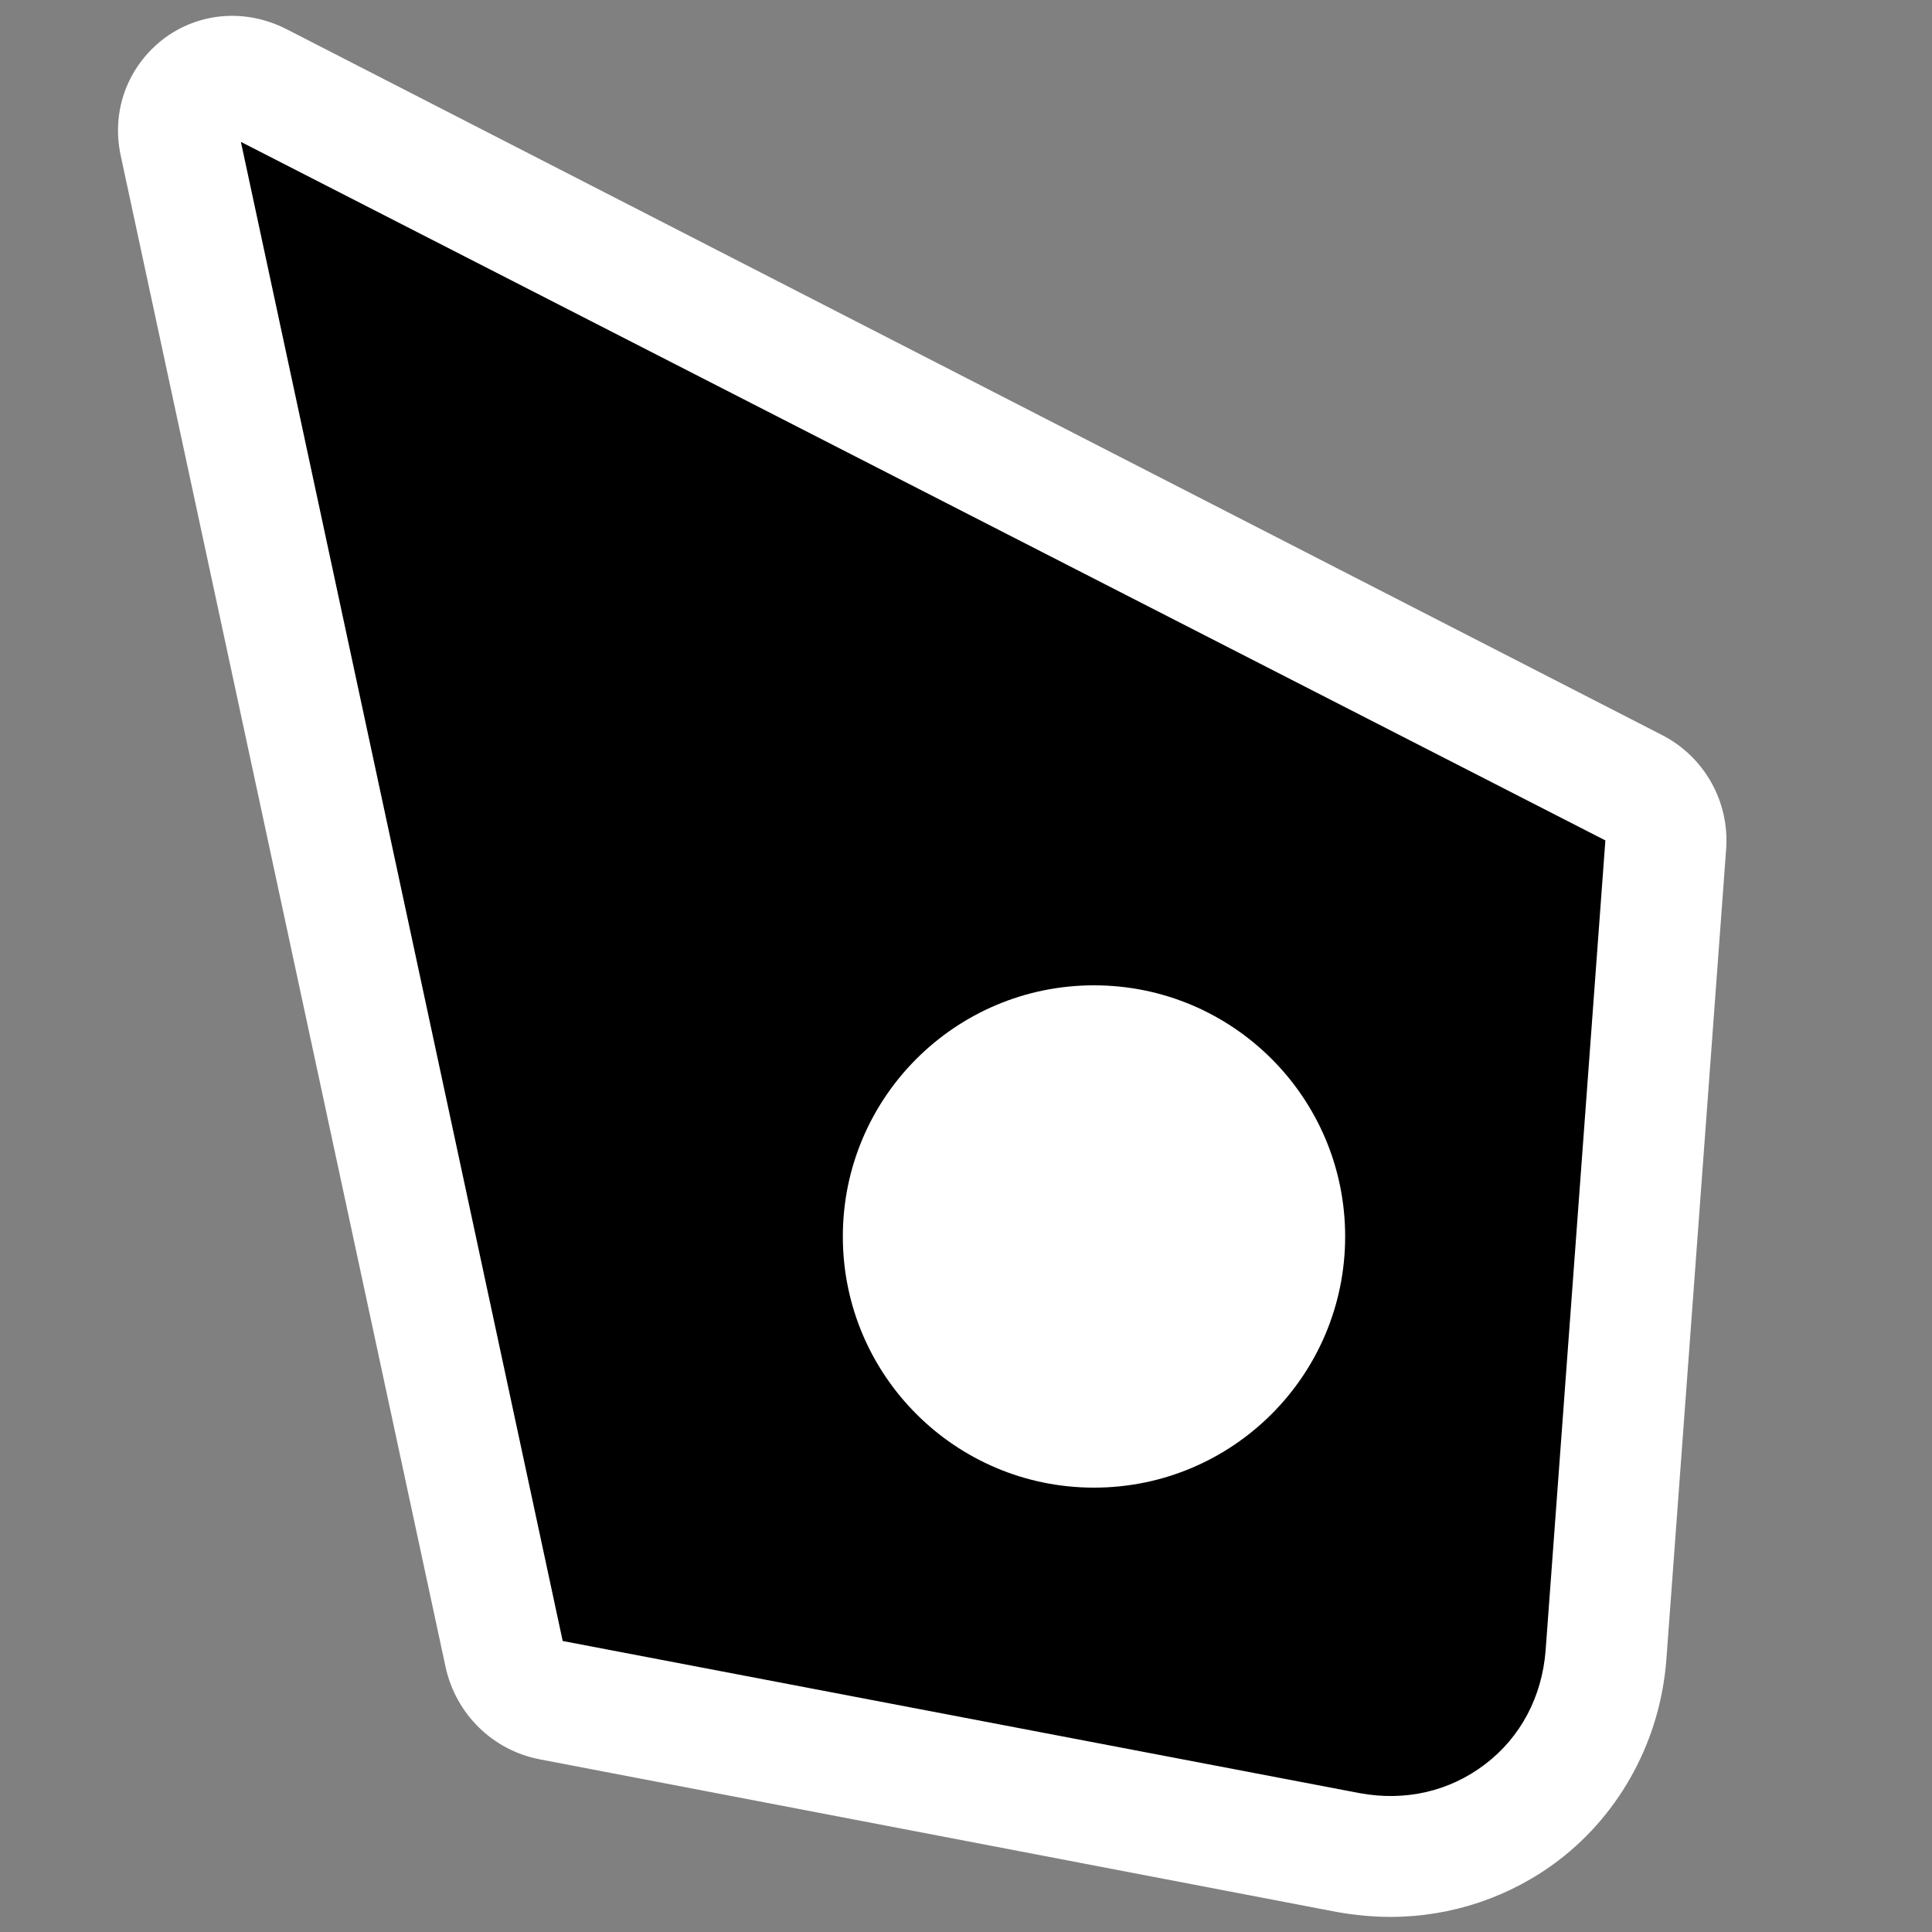 <?xml version="1.0" encoding="UTF-8"?><svg id="Complete" xmlns="http://www.w3.org/2000/svg" width="32" height="32" viewBox="0 0 32 32"><rect x="0" y="0" width="32" height="32" fill="#808080" stroke="none"/><defs><style>.cls-1{fill:#000;}.cls-1,.cls-2{stroke-width:0px;}.cls-2{fill:#fff;}</style></defs><path class="cls-1" d="M8.35,27.41L2.97,2.37c-.16-.77.61-1.36,1.3-1l22.78,11.69c.35.18.56.55.53.94l-.99,13.42c-.16,2.17-2.12,3.68-4.26,3.27l-13.22-2.53c-.38-.07-.69-.37-.77-.76Z"/><path class="cls-2" d="M23.03,31.75c-.29,0-.59-.03-.88-.08l-13.21-2.53c-.78-.15-1.39-.75-1.56-1.53h0S2,2.58,2,2.58c-.16-.74.11-1.47.7-1.93.59-.45,1.37-.51,2.04-.17l22.78,11.69c.71.36,1.13,1.11,1.07,1.9l-.99,13.42c-.1,1.32-.75,2.53-1.78,3.32-.8.61-1.78.94-2.79.94ZM9.32,27.18l13.2,2.52c.76.14,1.49-.03,2.08-.48.59-.45.94-1.12,1-1.88l.99-13.42L3.99,2.35l5.33,24.83Z"/><circle class="cls-2" cx="18.12" cy="20.48" r="4.16"/></svg>